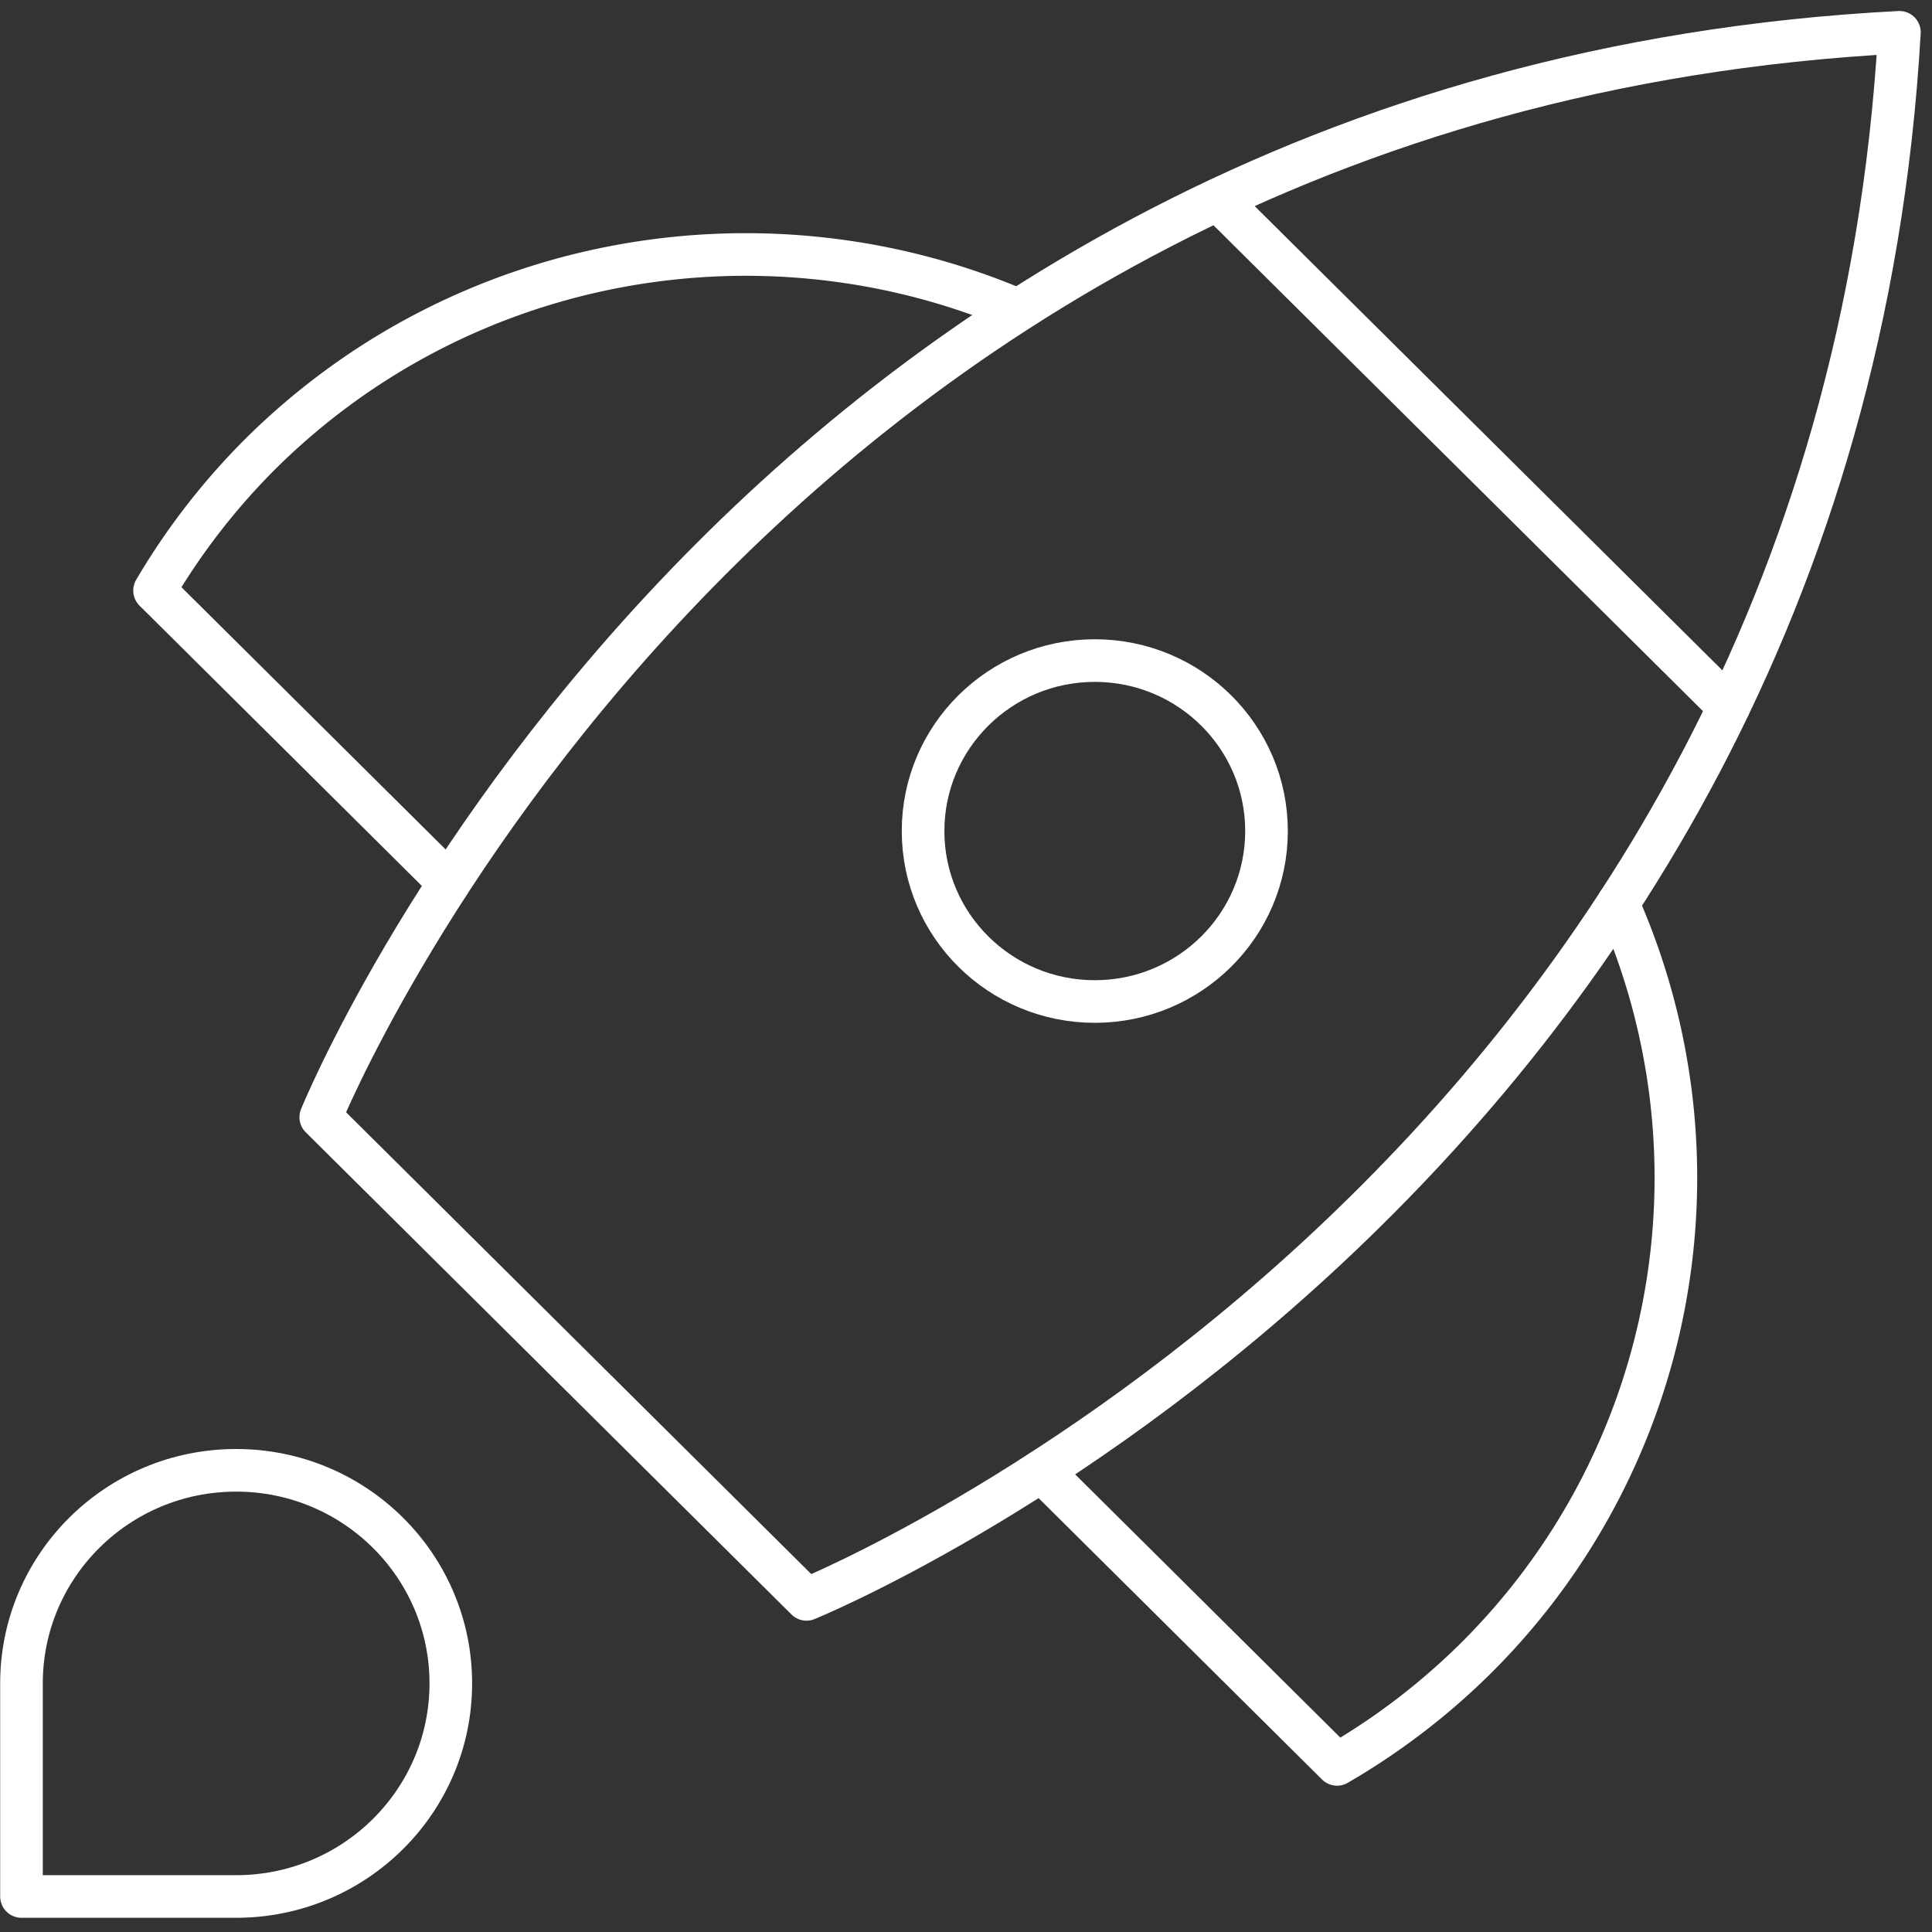 <svg xmlns="http://www.w3.org/2000/svg" width="68" height="68" viewBox="0 0 68 68">
    <rect x="0" y="0" width="68" height="68" fill="#333333" stroke="none"/>
    <g fill="none" fill-rule="evenodd" stroke="#FFF" stroke-linecap="round" stroke-linejoin="round" stroke-width="1.5" transform="translate(0 1)">
        <path d="M42.87 6.03l17.973 17.84M35.824 9.912c-8.828-3.774-19.46-2.083-26.67 5.075a23.984 23.984 0 0 0-3.714 4.798l10.359 10.283M56.946 30.806a23.83 23.83 0 0 1-5.051 26.607A24.12 24.12 0 0 1 47.06 61.1L36.658 50.774"/>
        <path d="M28.386 55.292L11.29 38.321S25.893 2.258 66.853.137c-2.315 40.482-38.467 55.155-38.467 55.155zM.756 58.25c0-4.142 3.383-7.5 7.555-7.5s7.556 3.358 7.556 7.5c0 4.142-3.384 7.5-7.556 7.5H.756v-7.5z"/>
        <ellipse cx="38.533" cy="28.25" rx="6.044" ry="6"/>
    </g>
</svg>
